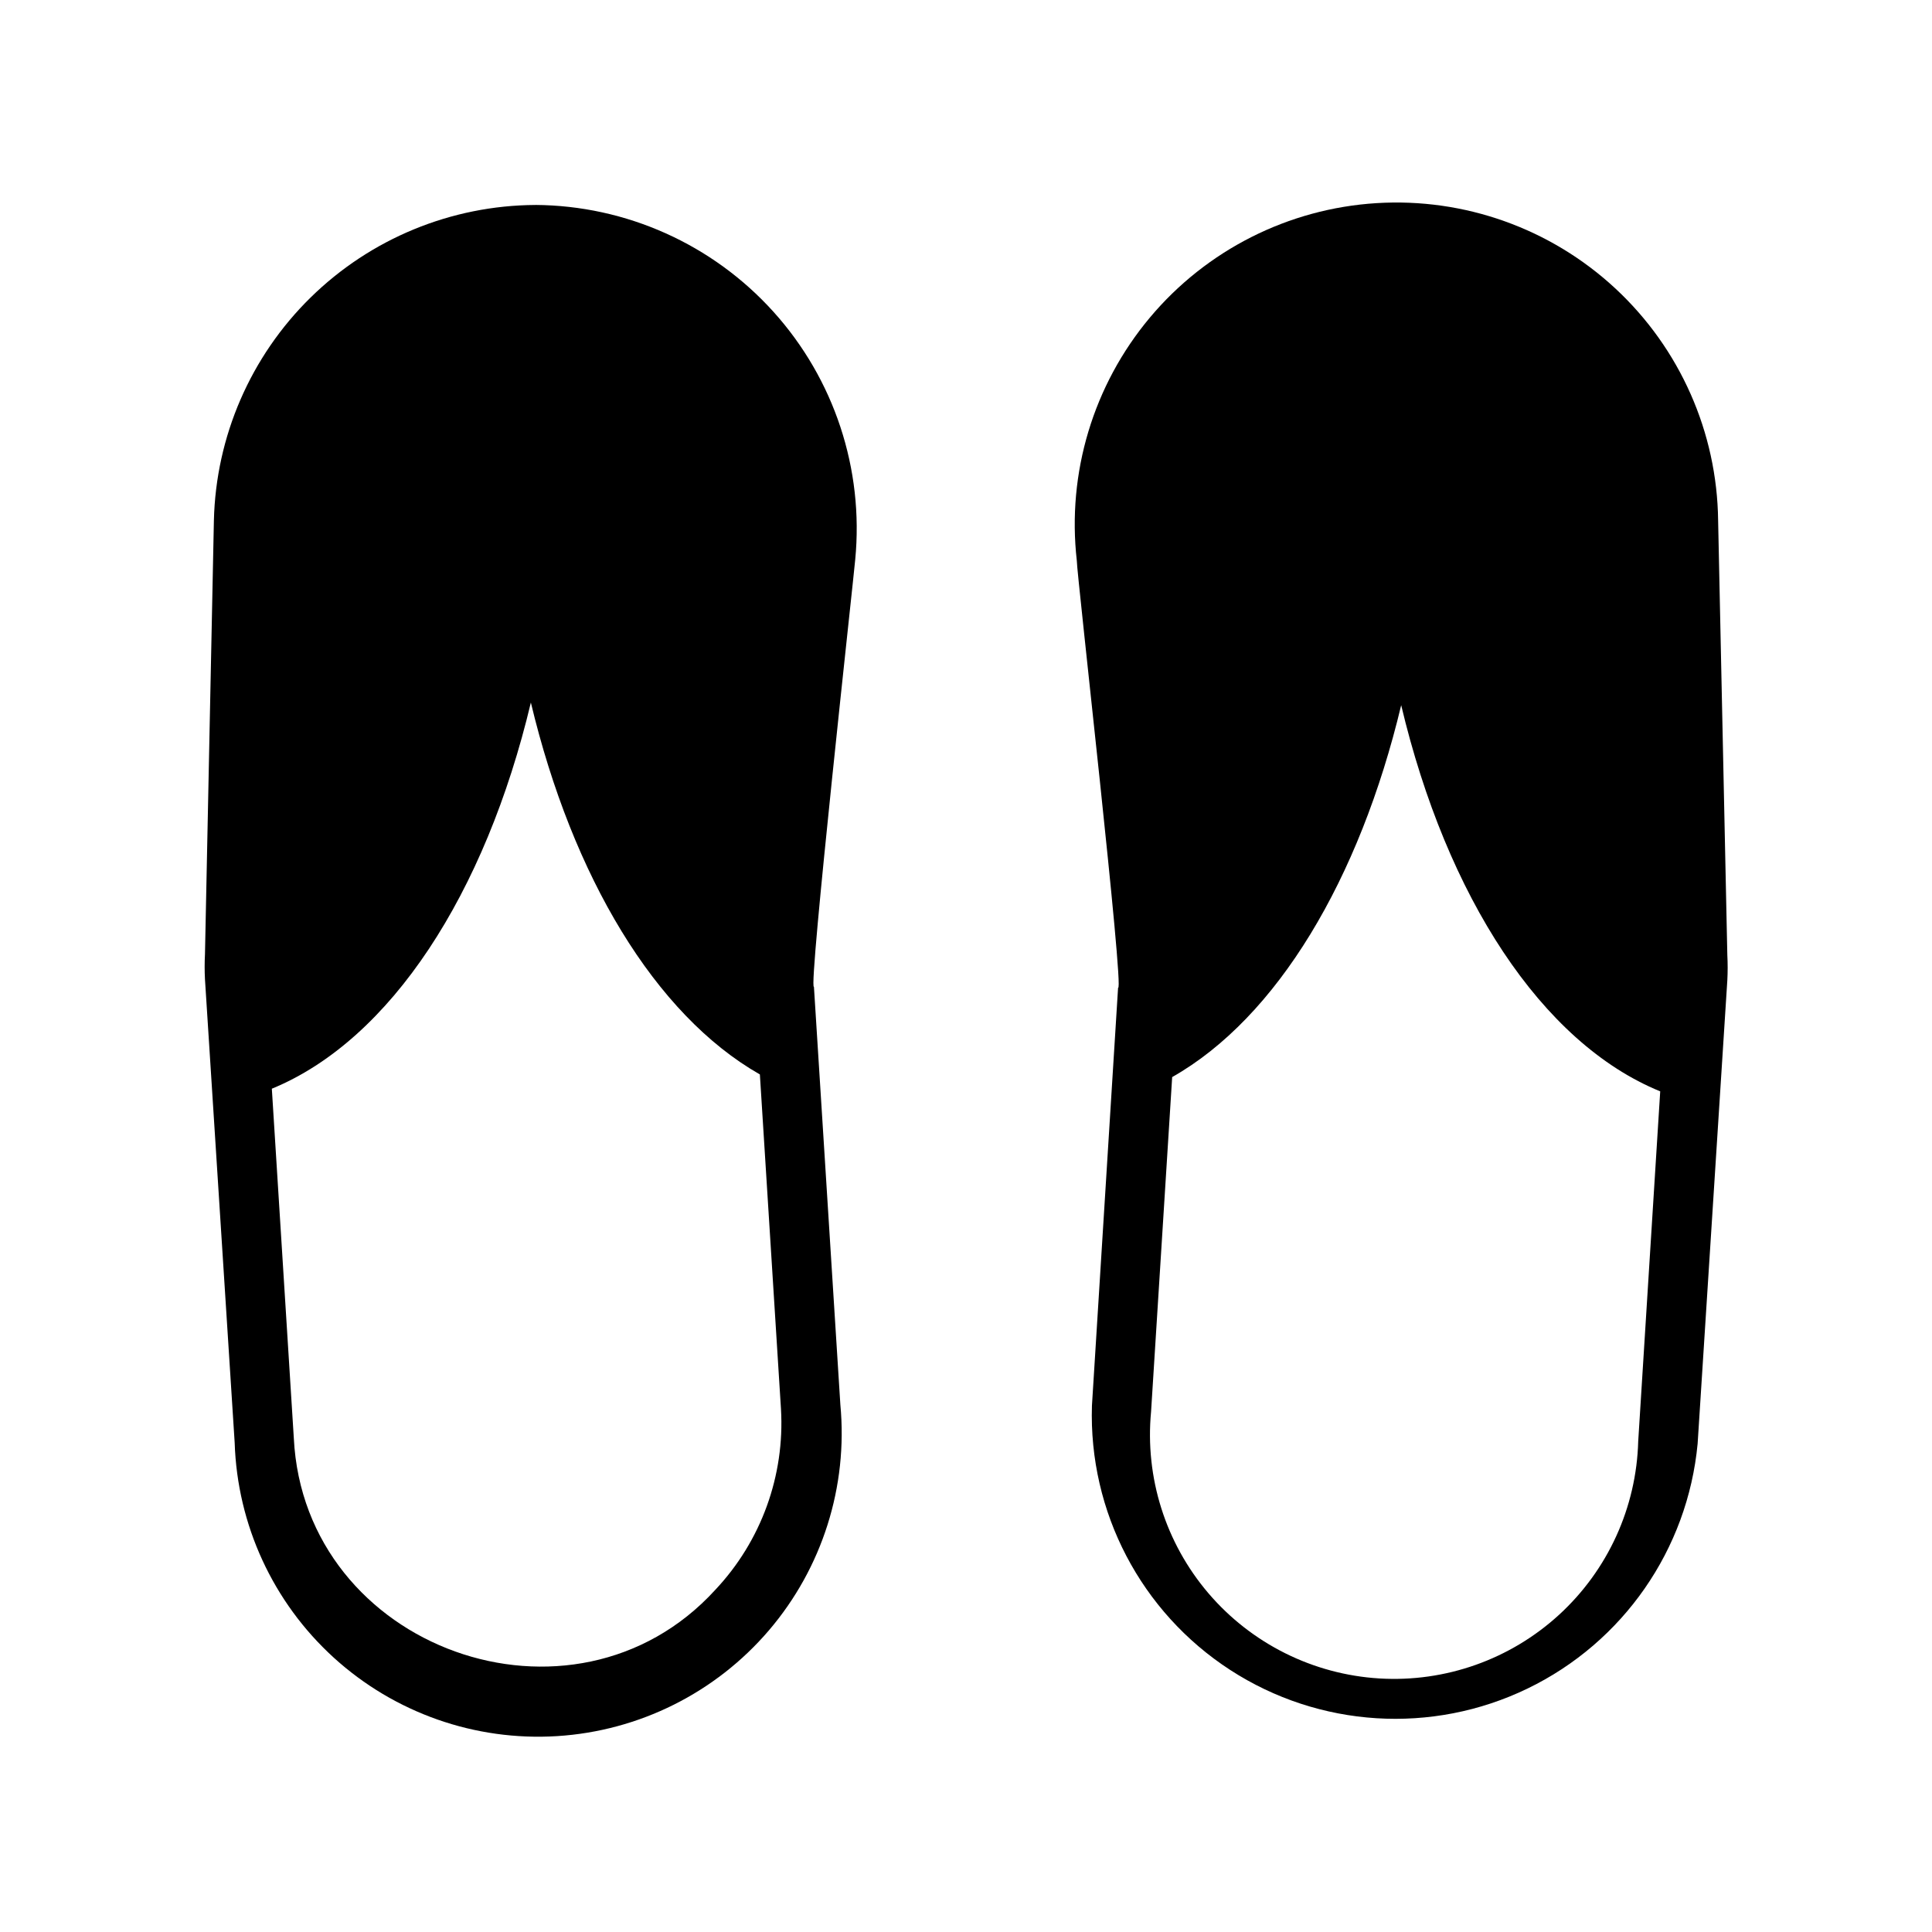 <?xml version="1.0" encoding="UTF-8"?>
<!-- Uploaded to: SVG Repo, www.svgrepo.com, Generator: SVG Repo Mixer Tools -->
<svg fill="#000000" width="800px" height="800px" version="1.1" viewBox="144 144 512 512" xmlns="http://www.w3.org/2000/svg">
 <g>
  <path d="m285.86 198.32c-22.285 0.117-43.645 8.914-59.547 24.523s-25.098 36.801-25.629 59.078l-2.363 114.93c-0.117 2.227-0.117 4.461 0 6.688l7.871 122.8c0.691 21.762 10.168 42.312 26.27 56.965 16.105 14.648 37.457 22.148 59.184 20.785 21.73-1.363 41.977-11.477 56.121-28.023 14.145-16.551 20.977-38.129 18.938-59.801l-7.004-110.76c-1.574 1.023 10.629-109.27 10.941-113.2 2.32-23.965-5.543-47.805-21.672-65.684-16.129-17.883-39.031-28.156-63.109-28.309zm47.703 367c-37.629 41.25-108.95 15.742-111.7-40.227l-5.824-92.574c31.488-12.91 56.602-51.719 68.645-102.34 11.02 46.129 32.906 82.734 60.691 98.559l5.59 88.641v-0.004c1.043 17.691-5.25 35.035-17.398 47.941z"/>
  <path d="m599.32 281.92c-0.273-23.359-10.121-45.582-27.238-61.477-17.121-15.895-40.012-24.066-63.328-22.609s-45.012 12.418-60.016 30.32c-15.008 17.906-22.012 41.184-19.375 64.395 0 3.699 12.676 114.54 10.941 113.2l-6.926 110.76c-0.891 28.137 12.988 54.688 36.598 70.02 23.605 15.328 53.508 17.207 78.848 4.949 25.34-12.258 42.43-36.867 45.066-64.891l7.871-122.8c0.117-2.231 0.117-4.461 0-6.691zm-21.176 244.03c-0.469 17.539-8.039 34.133-20.977 45.984-12.938 11.848-30.133 17.938-47.645 16.871-17.512-1.07-33.84-9.203-45.242-22.535s-16.898-30.727-15.234-48.191l5.59-88.641c27.789-15.742 49.672-52.426 60.691-98.559 12.043 50.695 37.156 89.504 68.645 102.34z"/>
 </g>
</svg>